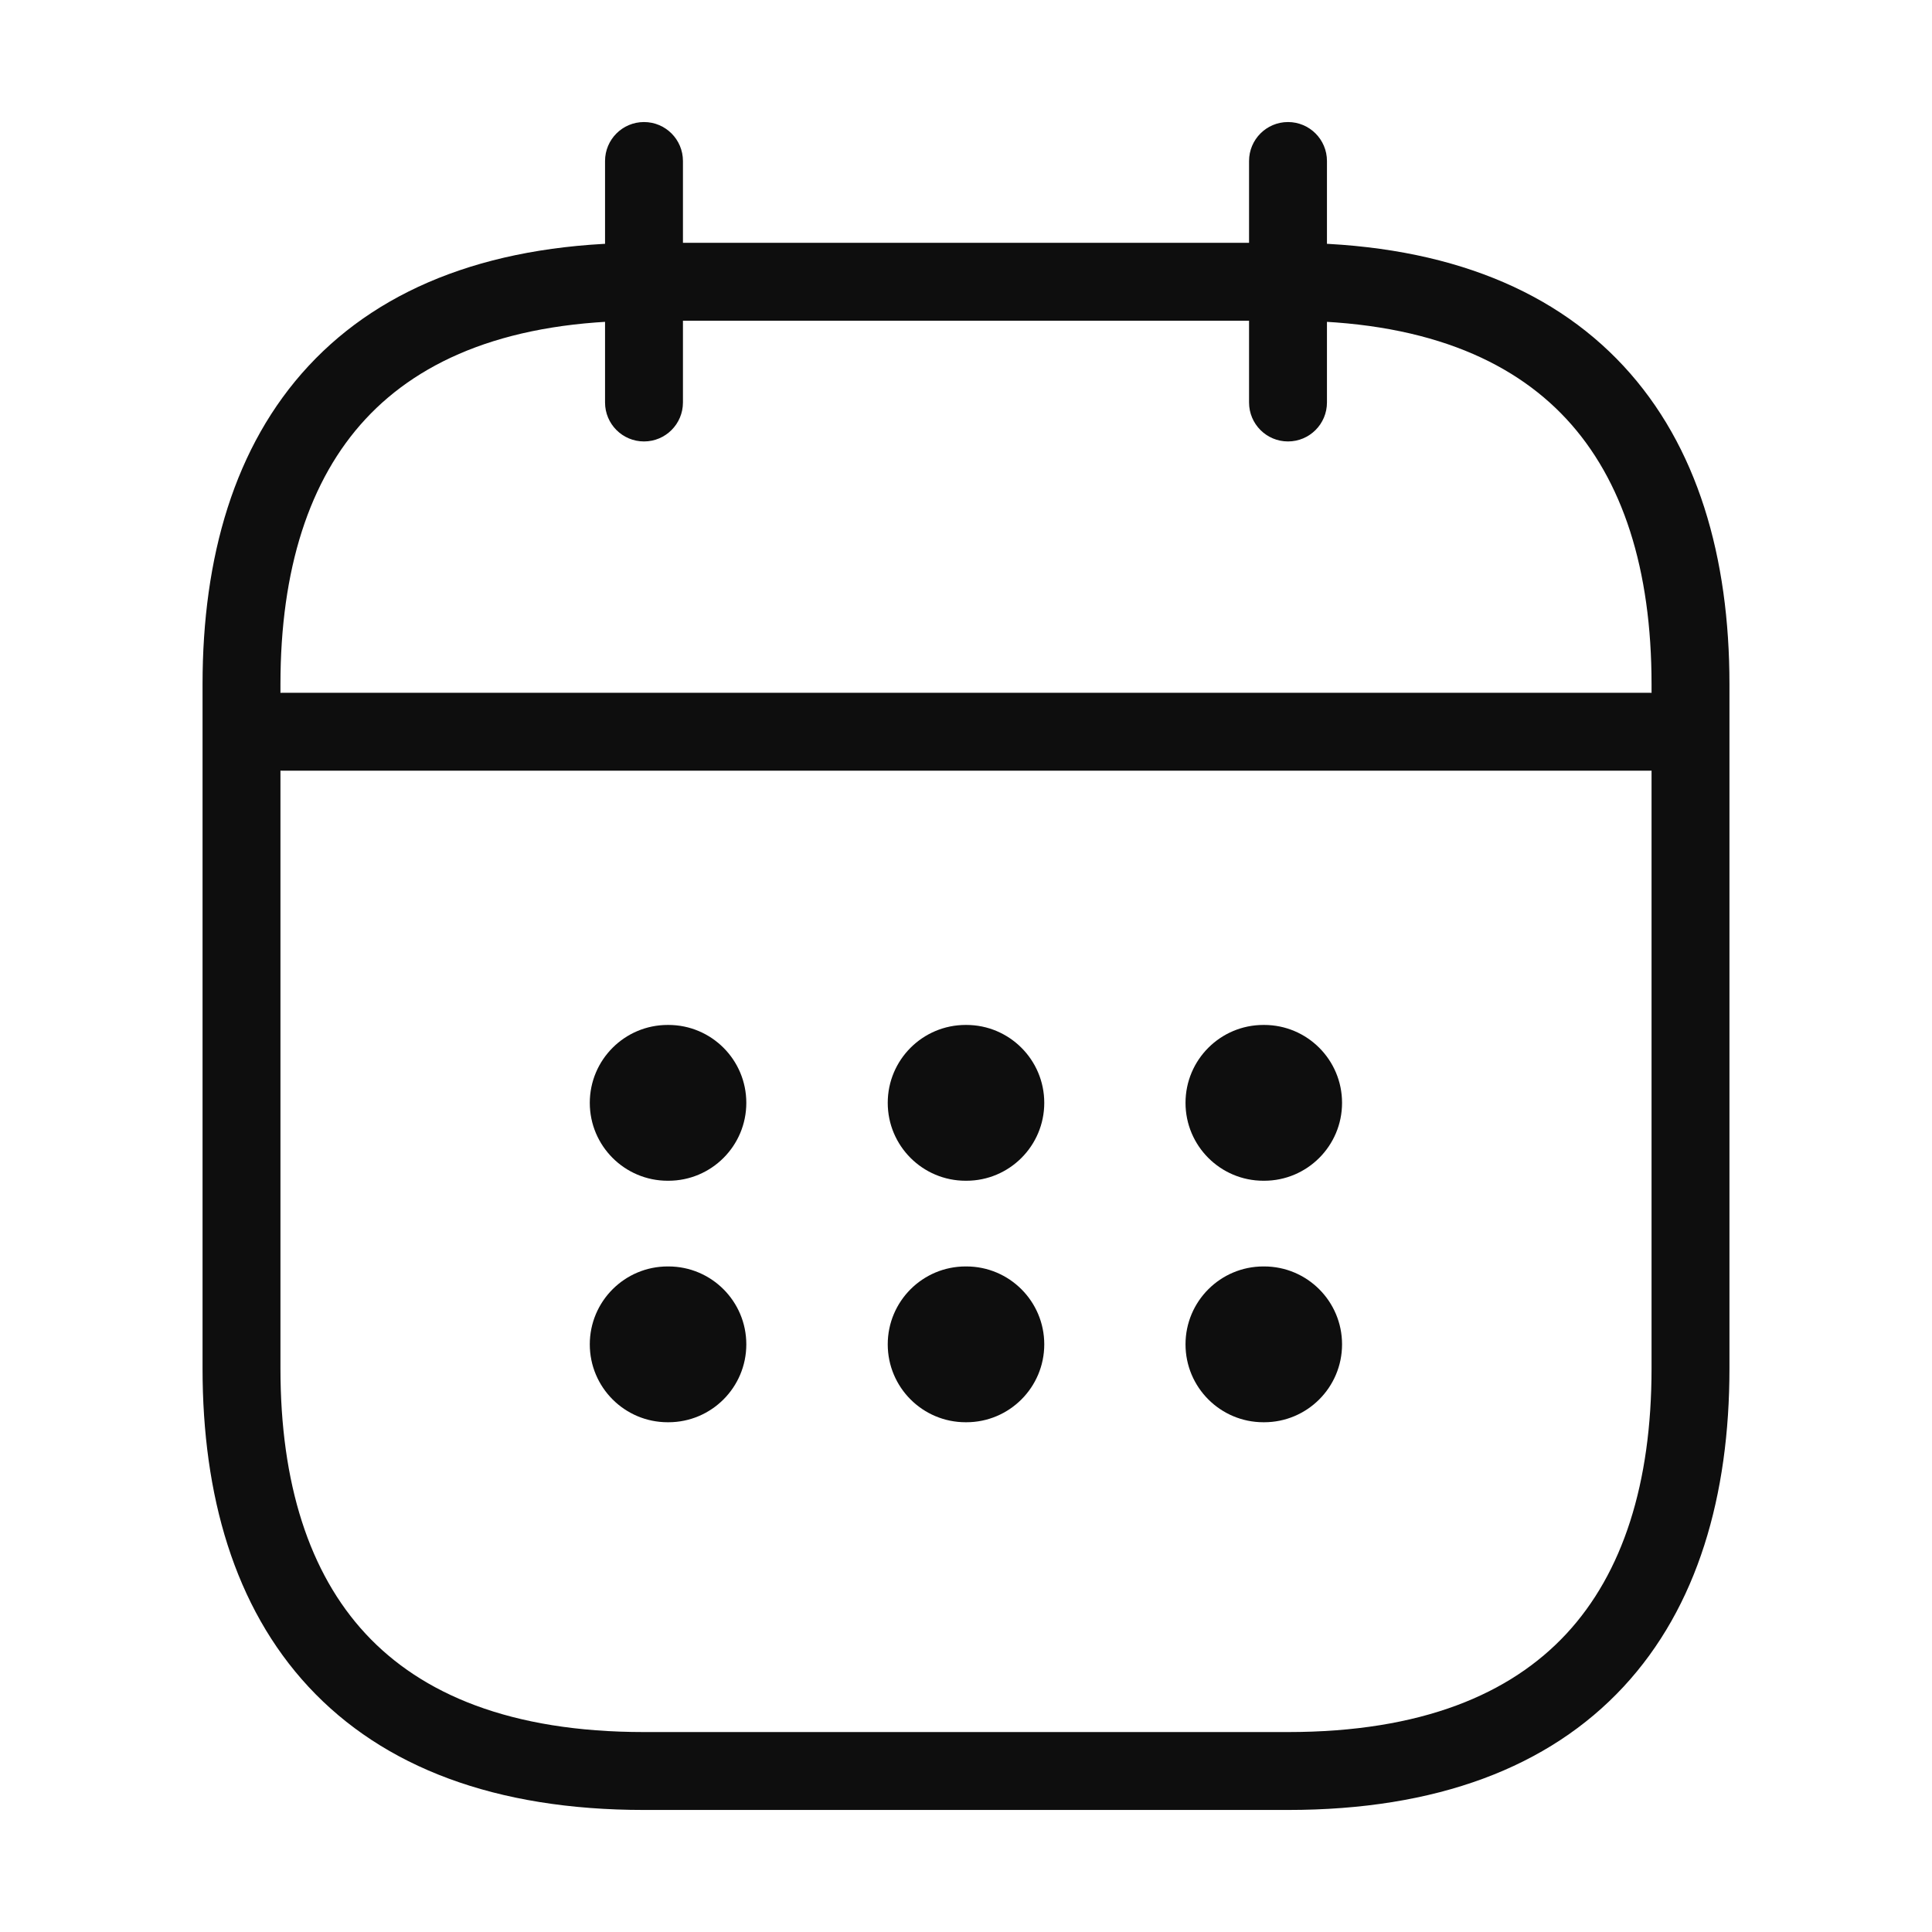 <svg width="124" height="124" viewBox="0 0 124 124" fill="none" xmlns="http://www.w3.org/2000/svg">
<path fill-rule="evenodd" clip-rule="evenodd" d="M41.333 7.833C42.714 7.833 43.833 8.953 43.833 10.333V25.833C43.833 27.214 42.714 28.333 41.333 28.333C39.953 28.333 38.833 27.214 38.833 25.833V10.333C38.833 8.953 39.953 7.833 41.333 7.833Z" fill="#0E0E0E"/>
<path fill-rule="evenodd" clip-rule="evenodd" d="M82.667 7.833C84.047 7.833 85.167 8.953 85.167 10.333V25.833C85.167 27.214 84.047 28.333 82.667 28.333C81.286 28.333 80.167 27.214 80.167 25.833V10.333C80.167 8.953 81.286 7.833 82.667 7.833Z" fill="#0E0E0E"/>
<path fill-rule="evenodd" clip-rule="evenodd" d="M15.583 46.965C15.583 45.585 16.703 44.465 18.083 44.465H105.917C107.297 44.465 108.417 45.585 108.417 46.965C108.417 48.346 107.297 49.465 105.917 49.465H18.083C16.703 49.465 15.583 48.346 15.583 46.965Z" fill="#0E0E0E"/>
<path fill-rule="evenodd" clip-rule="evenodd" d="M23.467 26.889C19.842 30.793 18 36.55 18 43.917V87.833C18 95.2 19.842 100.957 23.467 104.861C27.062 108.732 32.768 111.167 41.333 111.167H82.667C91.232 111.167 96.938 108.732 100.533 104.861C104.158 100.957 106 95.2 106 87.833V43.917C106 36.55 104.158 30.793 100.533 26.889C96.938 23.018 91.232 20.583 82.667 20.583H41.333C32.768 20.583 27.062 23.018 23.467 26.889ZM19.803 23.486C24.605 18.315 31.815 15.583 41.333 15.583H82.667C92.185 15.583 99.395 18.315 104.197 23.486C108.967 28.624 111 35.783 111 43.917V87.833C111 95.966 108.967 103.126 104.197 108.264C99.395 113.435 92.185 116.167 82.667 116.167H41.333C31.815 116.167 24.605 113.435 19.803 108.264C15.033 103.126 13 95.966 13 87.833V43.917C13 35.783 15.033 28.624 19.803 23.486Z" fill="#0E0E0E"/>
<path fill-rule="evenodd" clip-rule="evenodd" d="M76.089 70.783C76.089 68.022 78.328 65.783 81.089 65.783H81.136C83.897 65.783 86.136 68.022 86.136 70.783C86.136 73.544 83.897 75.783 81.136 75.783H81.089C78.328 75.783 76.089 73.544 76.089 70.783Z" fill="#0E0E0E"/>
<path fill-rule="evenodd" clip-rule="evenodd" d="M76.089 86.283C76.089 83.522 78.328 81.283 81.089 81.283H81.136C83.897 81.283 86.136 83.522 86.136 86.283C86.136 89.044 83.897 91.283 81.136 91.283H81.089C78.328 91.283 76.089 89.044 76.089 86.283Z" fill="#0E0E0E"/>
<path fill-rule="evenodd" clip-rule="evenodd" d="M56.977 70.783C56.977 68.022 59.215 65.783 61.977 65.783H62.023C64.784 65.783 67.023 68.022 67.023 70.783C67.023 73.544 64.784 75.783 62.023 75.783H61.977C59.215 75.783 56.977 73.544 56.977 70.783Z" fill="#0E0E0E"/>
<path fill-rule="evenodd" clip-rule="evenodd" d="M56.977 86.283C56.977 83.522 59.215 81.283 61.977 81.283H62.023C64.784 81.283 67.023 83.522 67.023 86.283C67.023 89.044 64.784 91.283 62.023 91.283H61.977C59.215 91.283 56.977 89.044 56.977 86.283Z" fill="#0E0E0E"/>
<path fill-rule="evenodd" clip-rule="evenodd" d="M37.854 70.783C37.854 68.022 40.093 65.783 42.854 65.783H42.9C45.662 65.783 47.9 68.022 47.9 70.783C47.9 73.544 45.662 75.783 42.9 75.783H42.854C40.093 75.783 37.854 73.544 37.854 70.783Z" fill="#0E0E0E"/>
<path fill-rule="evenodd" clip-rule="evenodd" d="M37.854 86.283C37.854 83.522 40.093 81.283 42.854 81.283H42.9C45.662 81.283 47.9 83.522 47.9 86.283C47.9 89.044 45.662 91.283 42.9 91.283H42.854C40.093 91.283 37.854 89.044 37.854 86.283Z" fill="#0E0E0E"/>
</svg>

